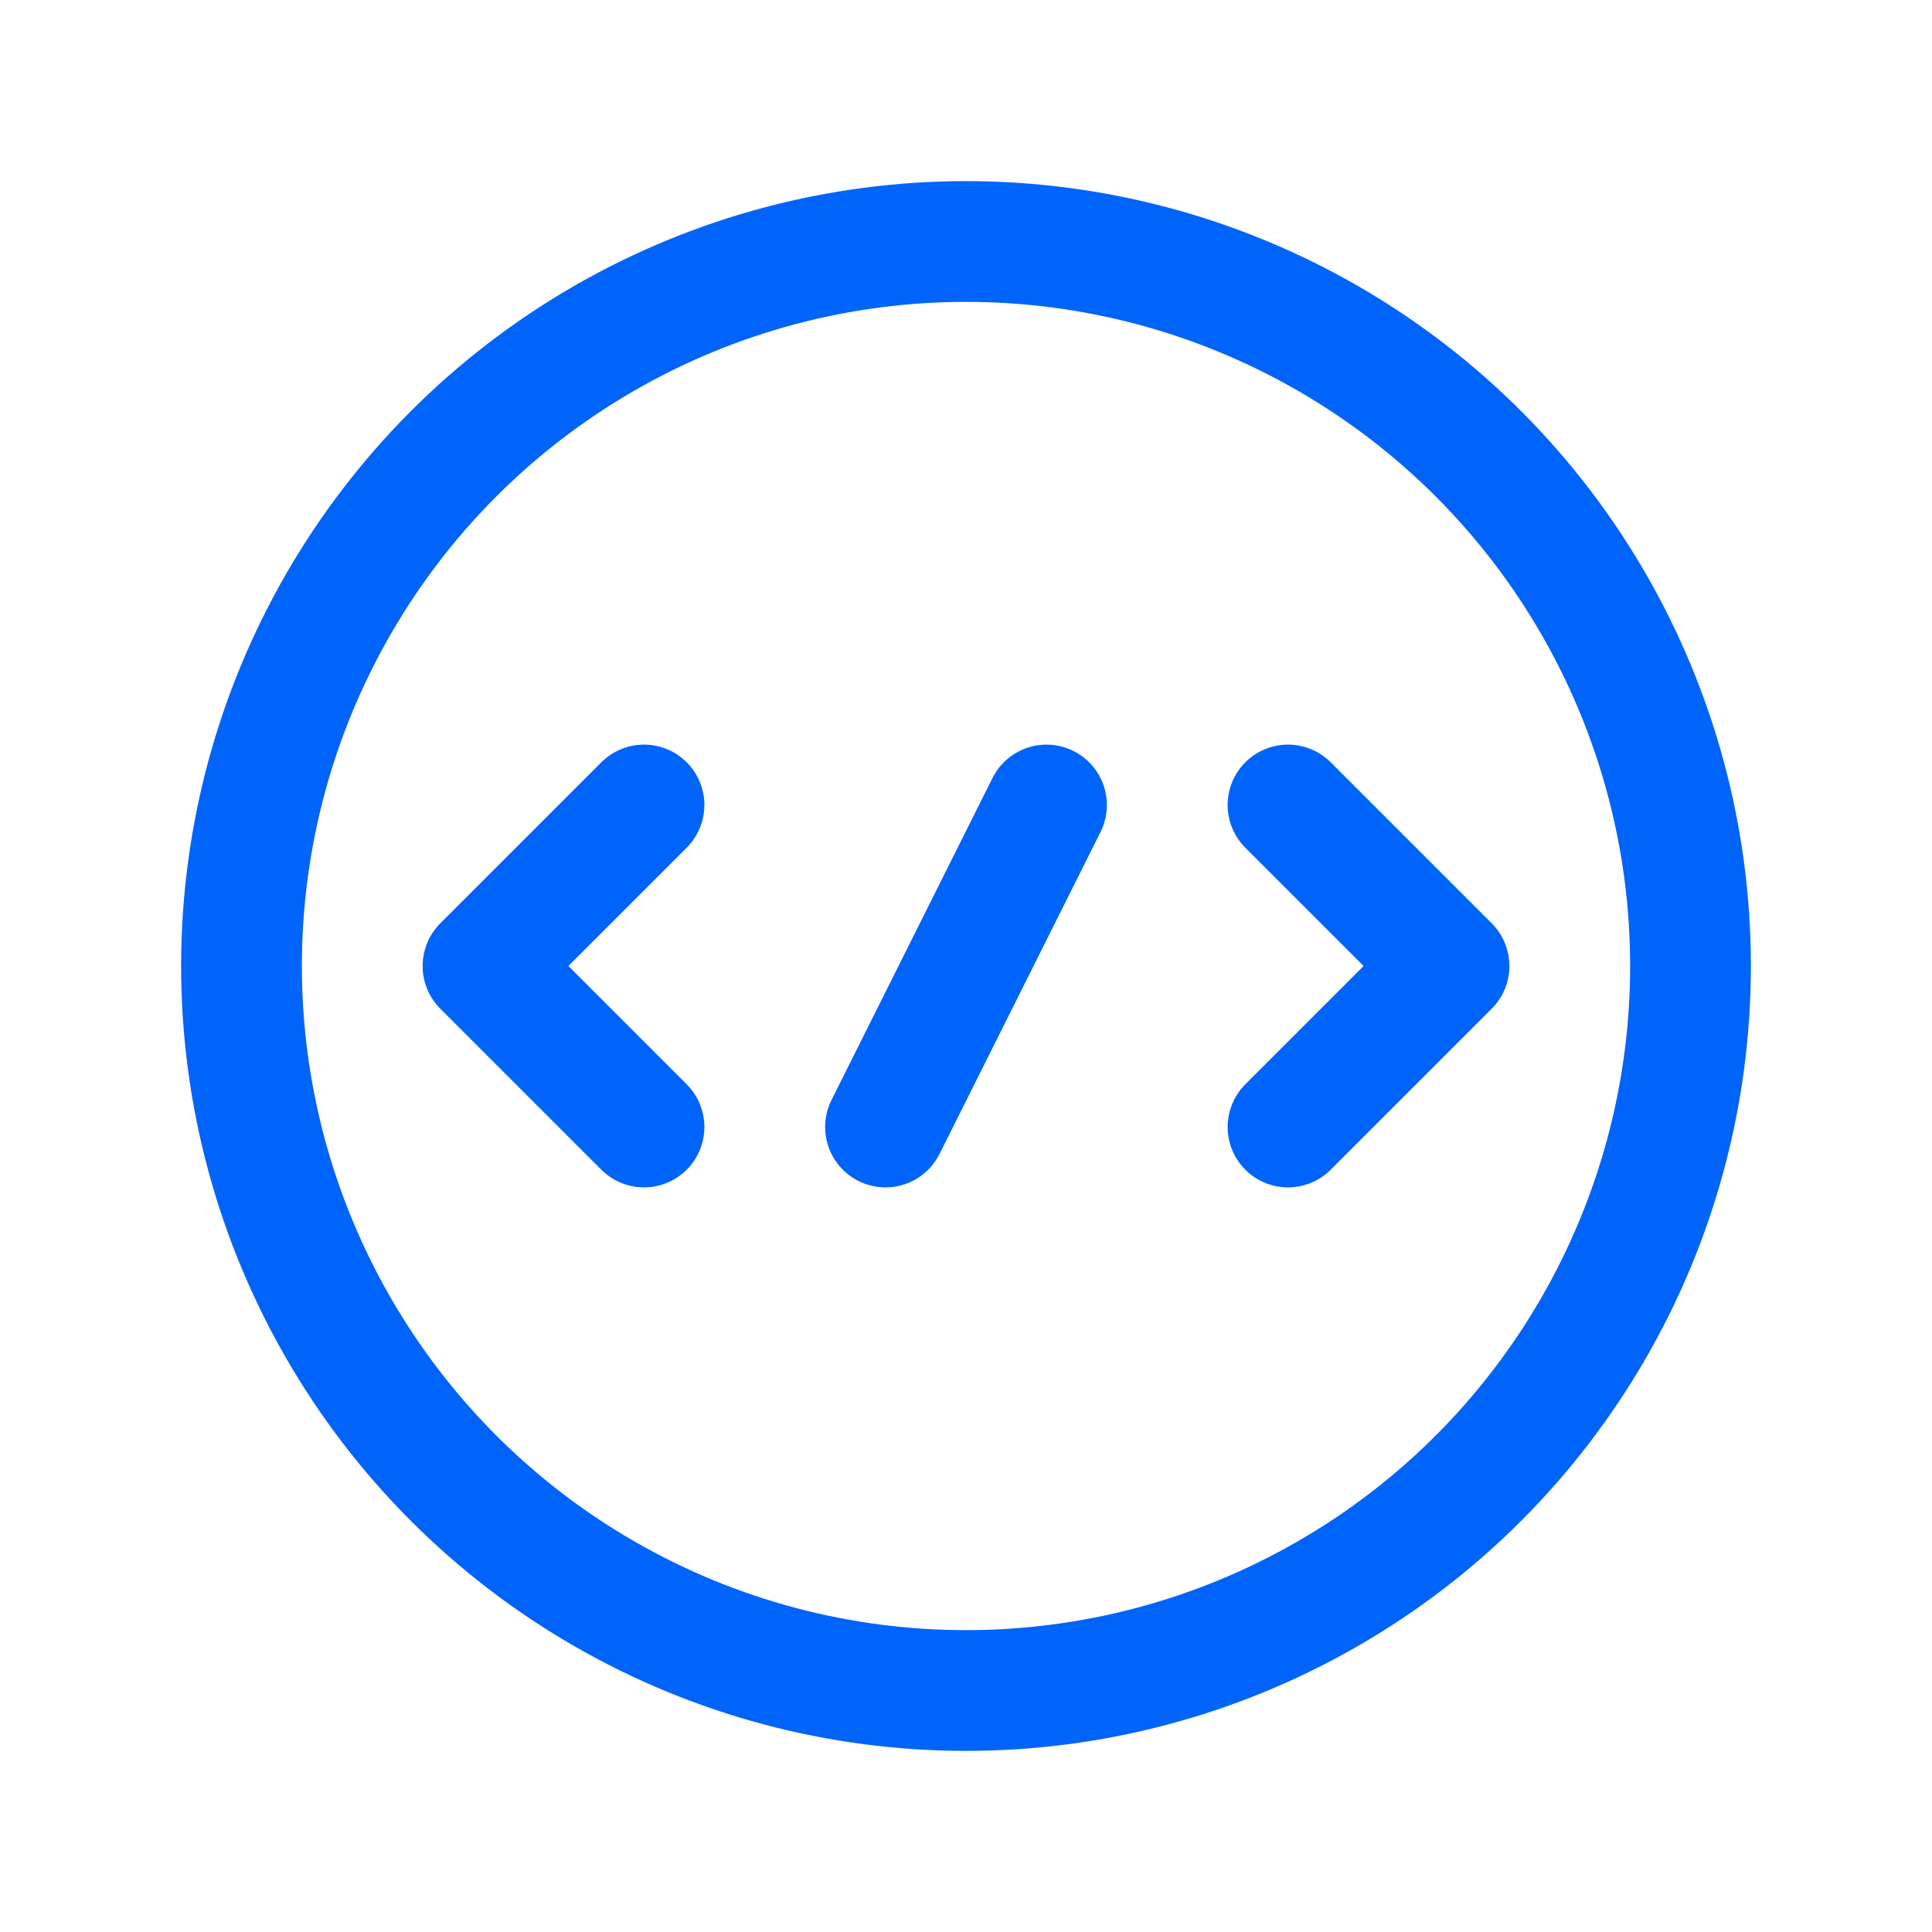 <svg id="Capa_1" data-name="Capa 1" xmlns="http://www.w3.org/2000/svg" viewBox="0 0 24 24"><defs><style>.cls-1,.cls-2,.cls-3{fill:none;}.cls-1,.cls-2{stroke:#0064fa;stroke-linecap:round;stroke-linejoin:round;stroke-width:1.5px;}.cls-1{isolation:isolate;}</style></defs><line class="cls-1" x1="13" y1="10" x2="11" y2="14"/><polyline class="cls-2" points="16 10 18 12 16 14"/><polyline class="cls-2" points="8 14 6 12 8 10"/><circle class="cls-2" cx="12" cy="12" r="9"/><rect class="cls-3" width="24" height="24"/></svg>